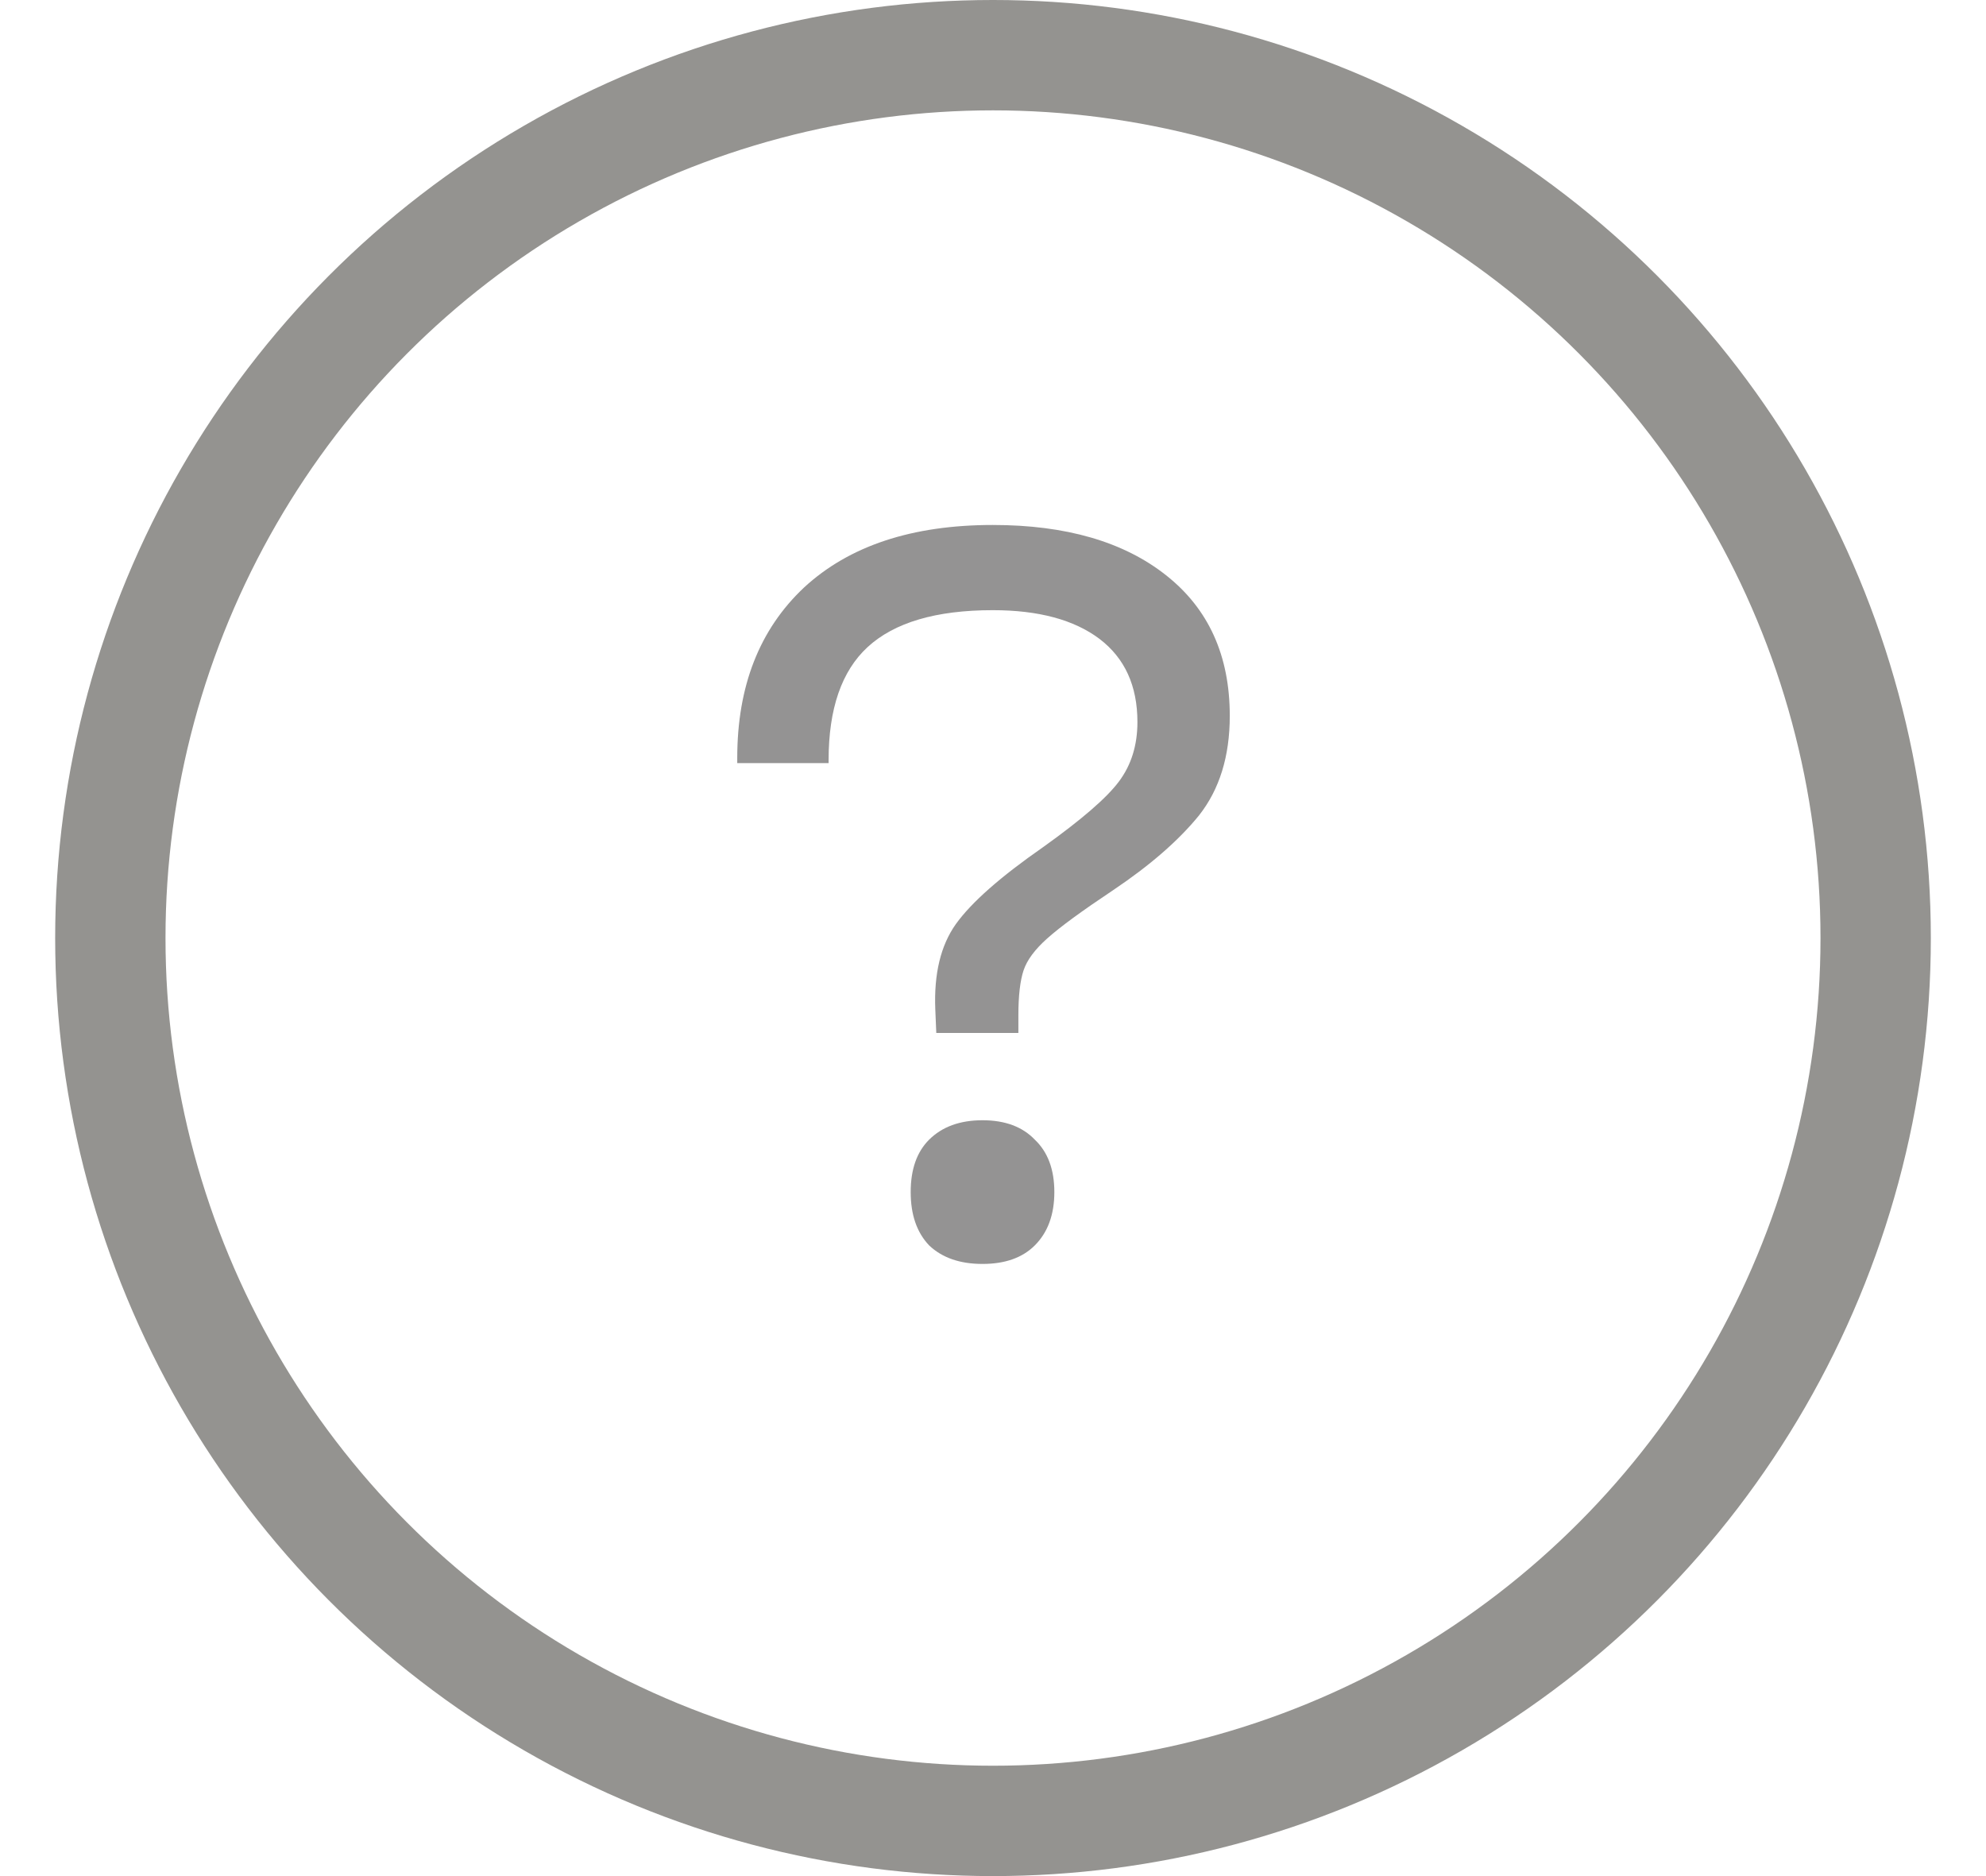 <svg width="18" height="17" viewBox="0 0 18 17" fill="none" xmlns="http://www.w3.org/2000/svg">
<path d="M6.682 6.868C6.682 6.217 6.884 5.703 7.287 5.324C7.696 4.946 8.266 4.757 8.998 4.757C9.661 4.757 10.185 4.909 10.569 5.213C10.954 5.517 11.146 5.941 11.146 6.487C11.146 6.853 11.053 7.153 10.867 7.389C10.681 7.618 10.42 7.844 10.086 8.068C9.807 8.254 9.608 8.399 9.49 8.505C9.379 8.604 9.308 8.7 9.277 8.793C9.246 8.886 9.23 9.022 9.23 9.202V9.36H8.486L8.477 9.146C8.464 8.824 8.526 8.567 8.663 8.374C8.805 8.176 9.069 7.944 9.453 7.677C9.8 7.429 10.03 7.231 10.141 7.082C10.253 6.933 10.309 6.753 10.309 6.543C10.309 6.214 10.194 5.963 9.965 5.789C9.735 5.616 9.413 5.529 8.998 5.529C8.483 5.529 8.105 5.641 7.863 5.864C7.628 6.081 7.51 6.422 7.51 6.887V6.915H6.682V6.868ZM8.254 10.802C8.254 10.597 8.309 10.439 8.421 10.327C8.539 10.21 8.7 10.151 8.905 10.151C9.109 10.151 9.267 10.21 9.379 10.327C9.497 10.439 9.556 10.597 9.556 10.802C9.556 11.006 9.497 11.167 9.379 11.285C9.267 11.397 9.109 11.453 8.905 11.453C8.7 11.453 8.539 11.397 8.421 11.285C8.309 11.167 8.254 11.006 8.254 10.802Z" fill="#949393"/>
<circle cx="9" cy="8.5" r="8" stroke="#949390"/>
</svg>
